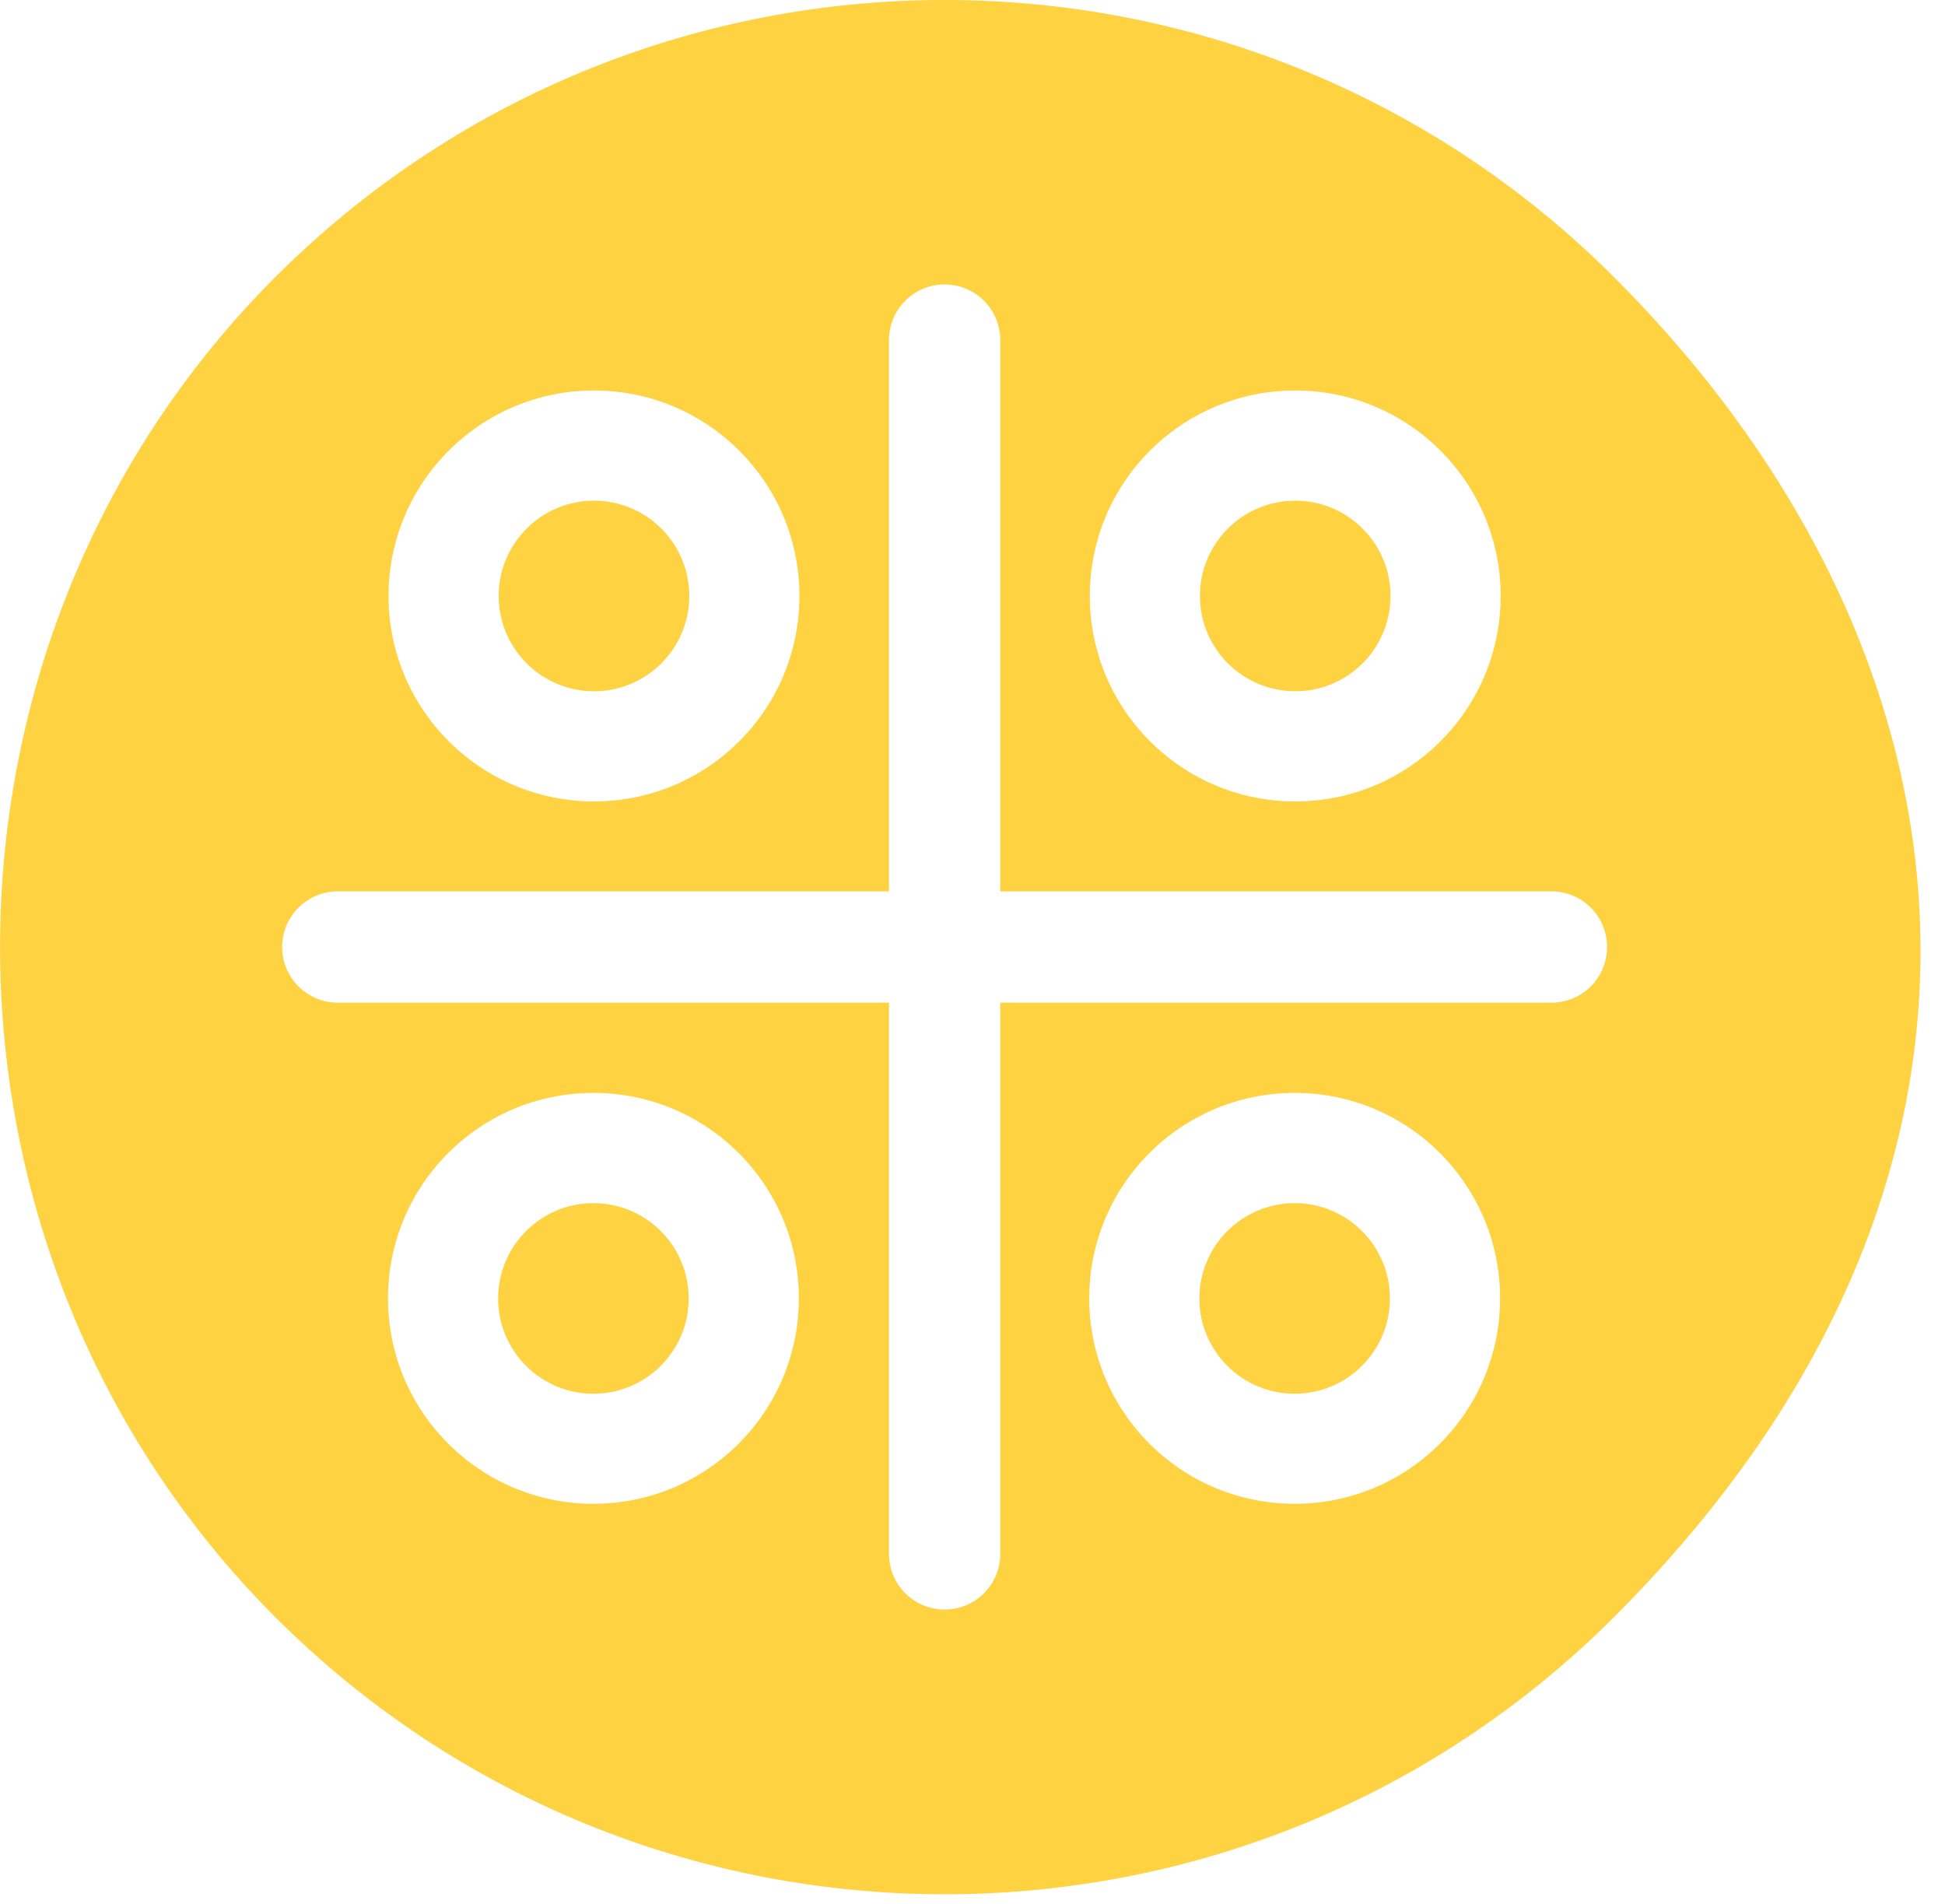<?xml version="1.0" encoding="UTF-8"?>
<svg xmlns="http://www.w3.org/2000/svg" width="47" height="46" viewBox="0 0 47 46" fill="none">
  <g id="Layer_1" clip-path="url(#clip0_2283_2338)">
    <path id="Vector" d="M14.353 16.702C15.625 16.702 16.656 15.671 16.656 14.4C16.656 13.128 15.625 12.097 14.353 12.097C13.082 12.097 12.05 13.128 12.05 14.4C12.05 15.671 13.082 16.702 14.353 16.702Z" fill="#FED241"></path>
    <path id="Vector_2" d="M14.339 33.675C15.611 33.675 16.642 32.645 16.642 31.373C16.642 30.101 15.611 29.07 14.339 29.07C13.068 29.07 12.037 30.101 12.037 31.373C12.037 32.645 13.068 33.675 14.339 33.675Z" fill="#FED241"></path>
    <path id="Vector_3" d="M31.299 16.702C32.57 16.702 33.601 15.671 33.601 14.4C33.601 13.128 32.57 12.097 31.299 12.097C30.027 12.097 28.996 13.128 28.996 14.4C28.996 15.671 30.027 16.702 31.299 16.702Z" fill="#FED241"></path>
    <path id="Vector_4" d="M39.008 6.702C30.419 -1.886 16.7 -2.222 7.712 5.7C-2.569 14.761 -2.569 31.007 7.712 40.068C16.7 47.989 30.419 47.656 39.008 39.065C49.763 28.311 47.946 15.638 39.008 6.702ZM31.299 9.435C34.039 9.435 36.263 11.657 36.263 14.4C36.263 17.142 34.041 19.364 31.299 19.364C28.556 19.364 26.335 17.142 26.335 14.4C26.335 11.657 28.556 9.435 31.299 9.435ZM14.354 9.435C17.094 9.435 19.318 11.657 19.318 14.4C19.318 17.142 17.096 19.364 14.354 19.364C11.611 19.364 9.389 17.142 9.389 14.4C9.389 11.657 11.611 9.435 14.354 9.435ZM14.34 36.334C11.6 36.334 9.376 34.113 9.376 31.37C9.376 28.628 11.597 26.406 14.34 26.406C17.082 26.406 19.304 28.628 19.304 31.37C19.304 34.113 17.082 36.334 14.34 36.334ZM31.285 36.334C28.543 36.334 26.321 34.113 26.321 31.37C26.321 28.628 28.543 26.406 31.285 26.406C34.028 26.406 36.249 28.628 36.249 31.37C36.249 34.113 34.028 36.334 31.285 36.334ZM38.441 23.833C38.198 24.076 37.86 24.226 37.49 24.226H24.171V37.545C24.171 37.917 24.02 38.253 23.777 38.496C23.535 38.739 23.197 38.889 22.826 38.889C22.083 38.889 21.482 38.288 21.482 37.545V24.226H8.163C7.42 24.226 6.818 23.624 6.818 22.881C6.818 22.139 7.42 21.537 8.163 21.537H21.482V8.218C21.482 7.475 22.083 6.873 22.826 6.873C23.569 6.873 24.171 7.475 24.171 8.218V21.537H37.49C38.233 21.537 38.834 22.139 38.834 22.881C38.834 23.254 38.684 23.59 38.441 23.833Z" fill="#FED241"></path>
    <path id="Vector_5" d="M31.285 29.07C30.016 29.07 28.982 30.102 28.982 31.373C28.982 32.643 30.014 33.675 31.285 33.675C32.555 33.675 33.587 32.643 33.587 31.373C33.587 30.102 32.555 29.07 31.285 29.07Z" fill="#FED241"></path>
  </g>
  <defs>
    <clipPath id="clip0_2283_2338">
      <rect width="46.409" height="45.77" fill="white"></rect>
    </clipPath>
  </defs>
</svg>
